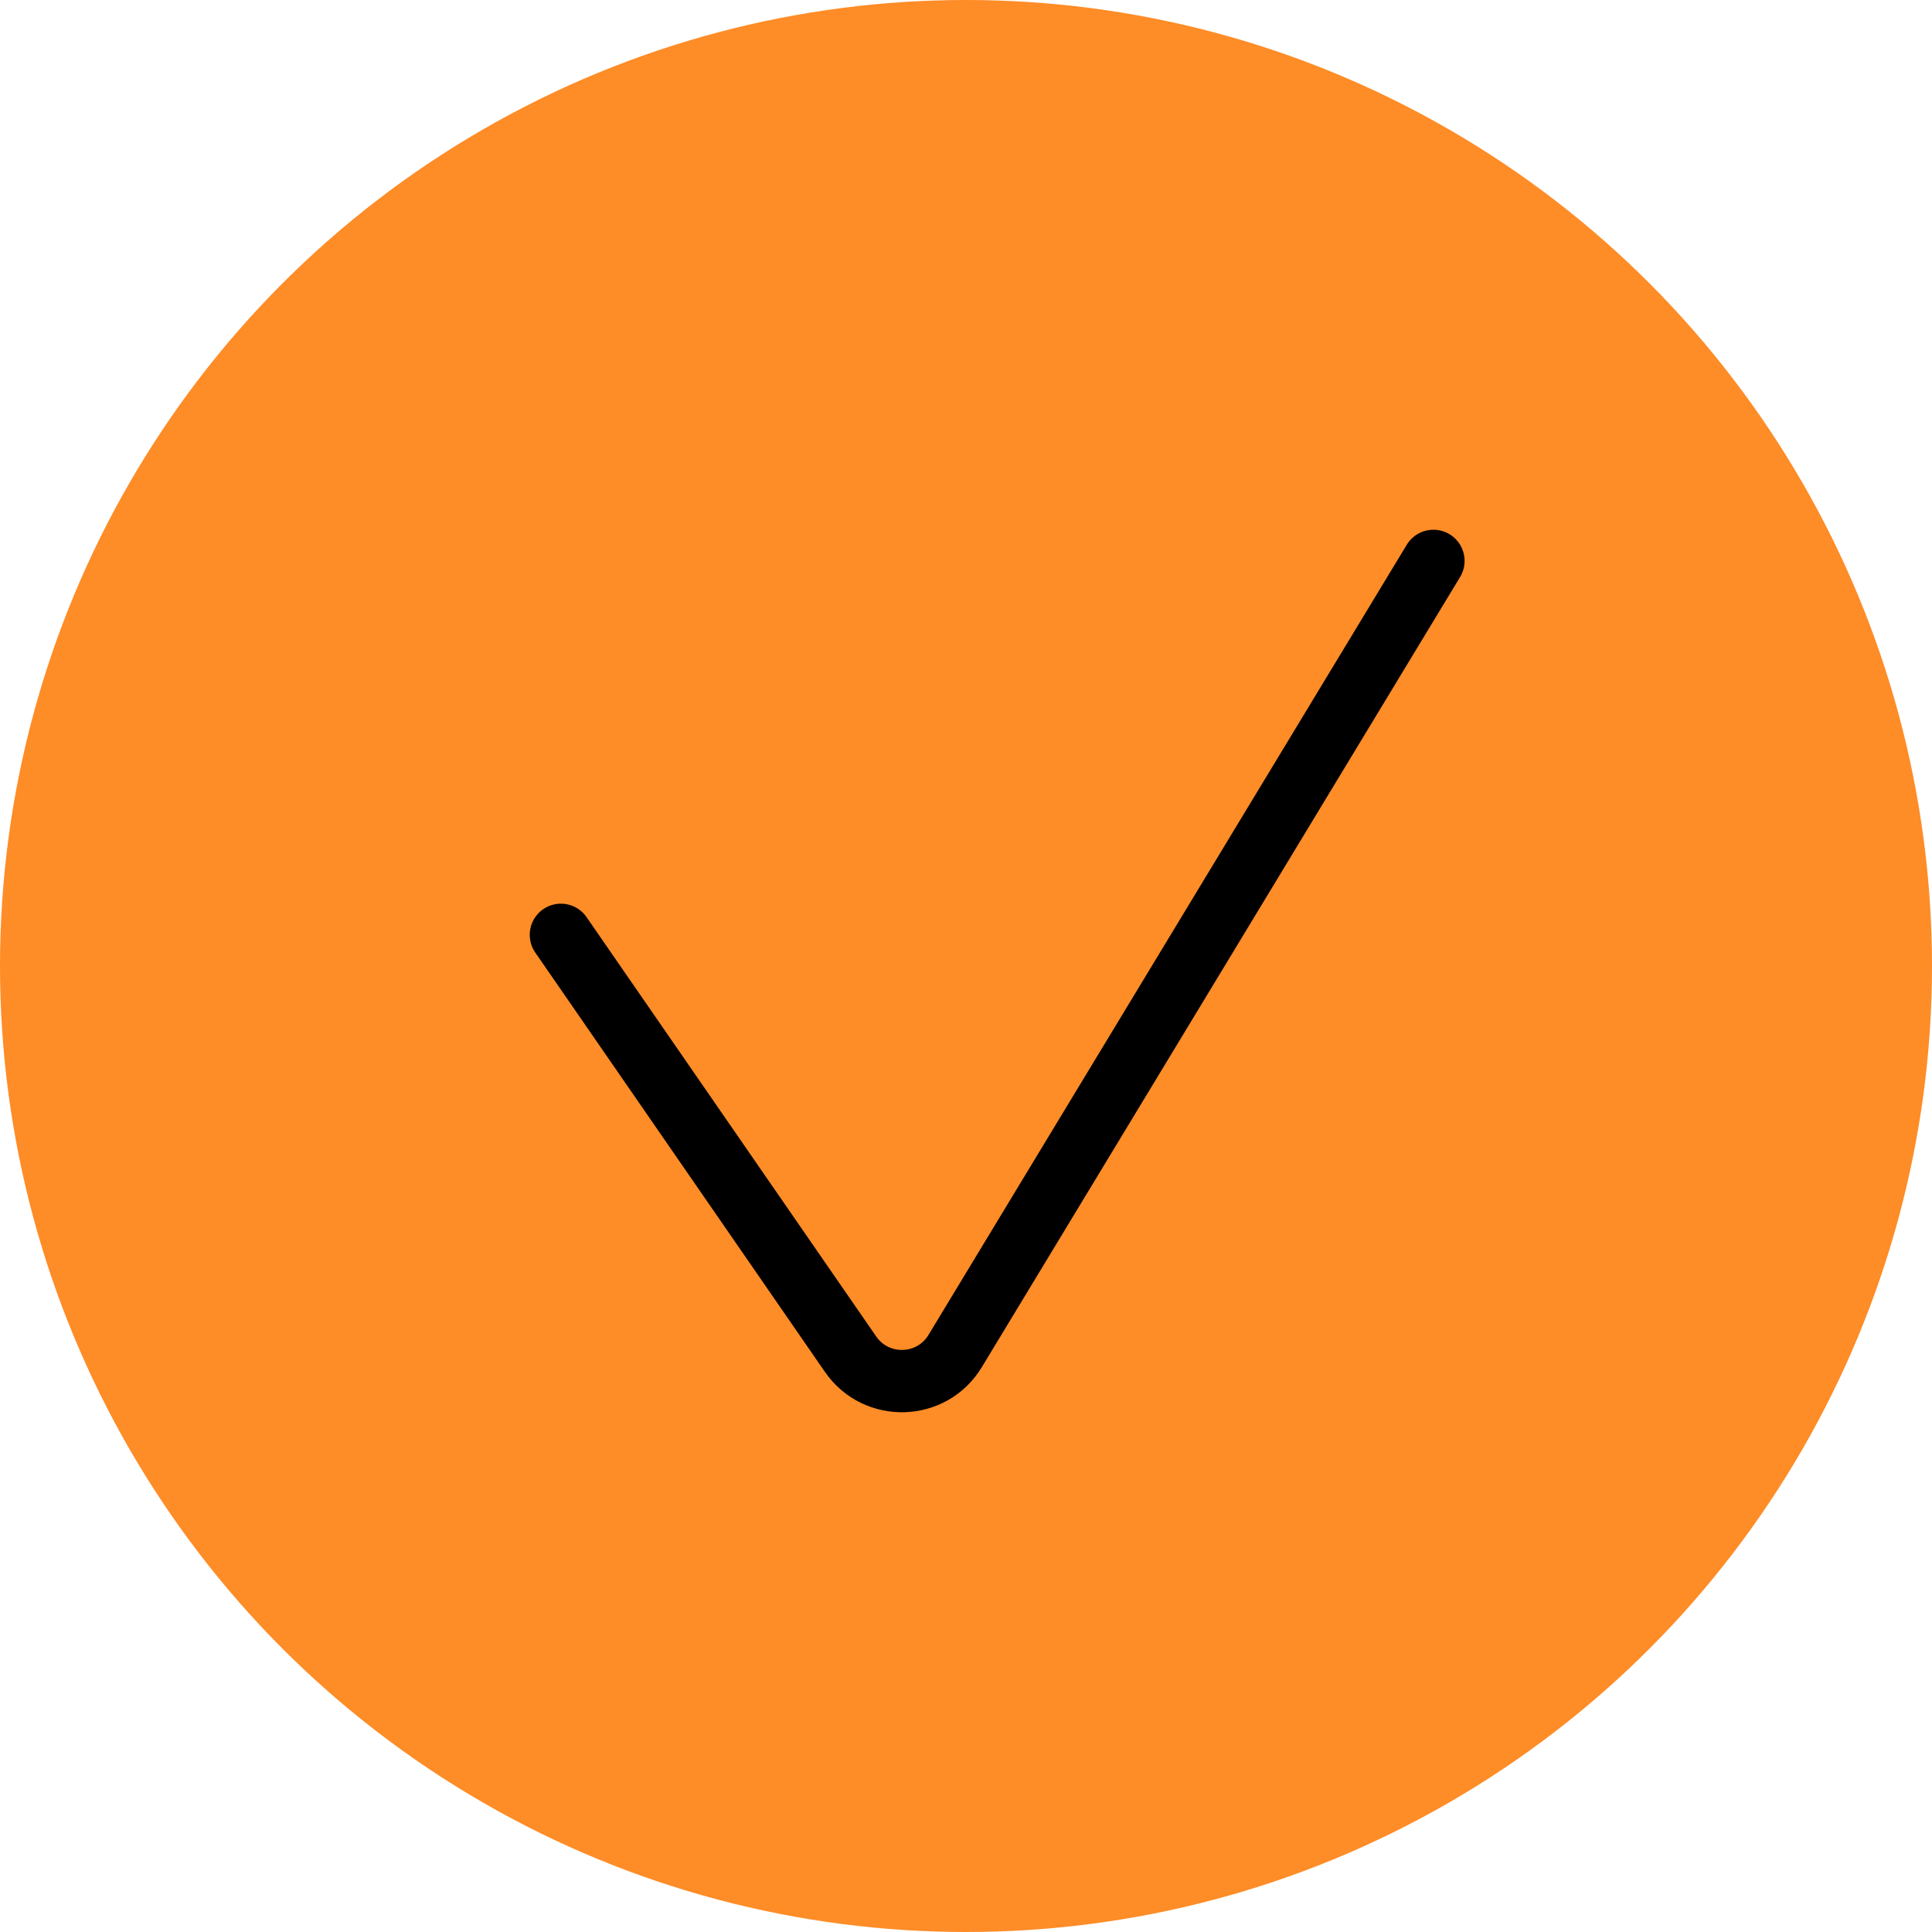 <?xml version="1.0" encoding="UTF-8"?> <svg xmlns="http://www.w3.org/2000/svg" width="31" height="31" viewBox="0 0 31 31" fill="none"> <circle cx="15.5" cy="15.5" r="15.5" fill="#FE8C27"></circle> <path d="M9 15L13.648 21.729C14.06 22.325 14.951 22.299 15.326 21.678L23 9" stroke="black" stroke-linecap="round"></path> </svg> 